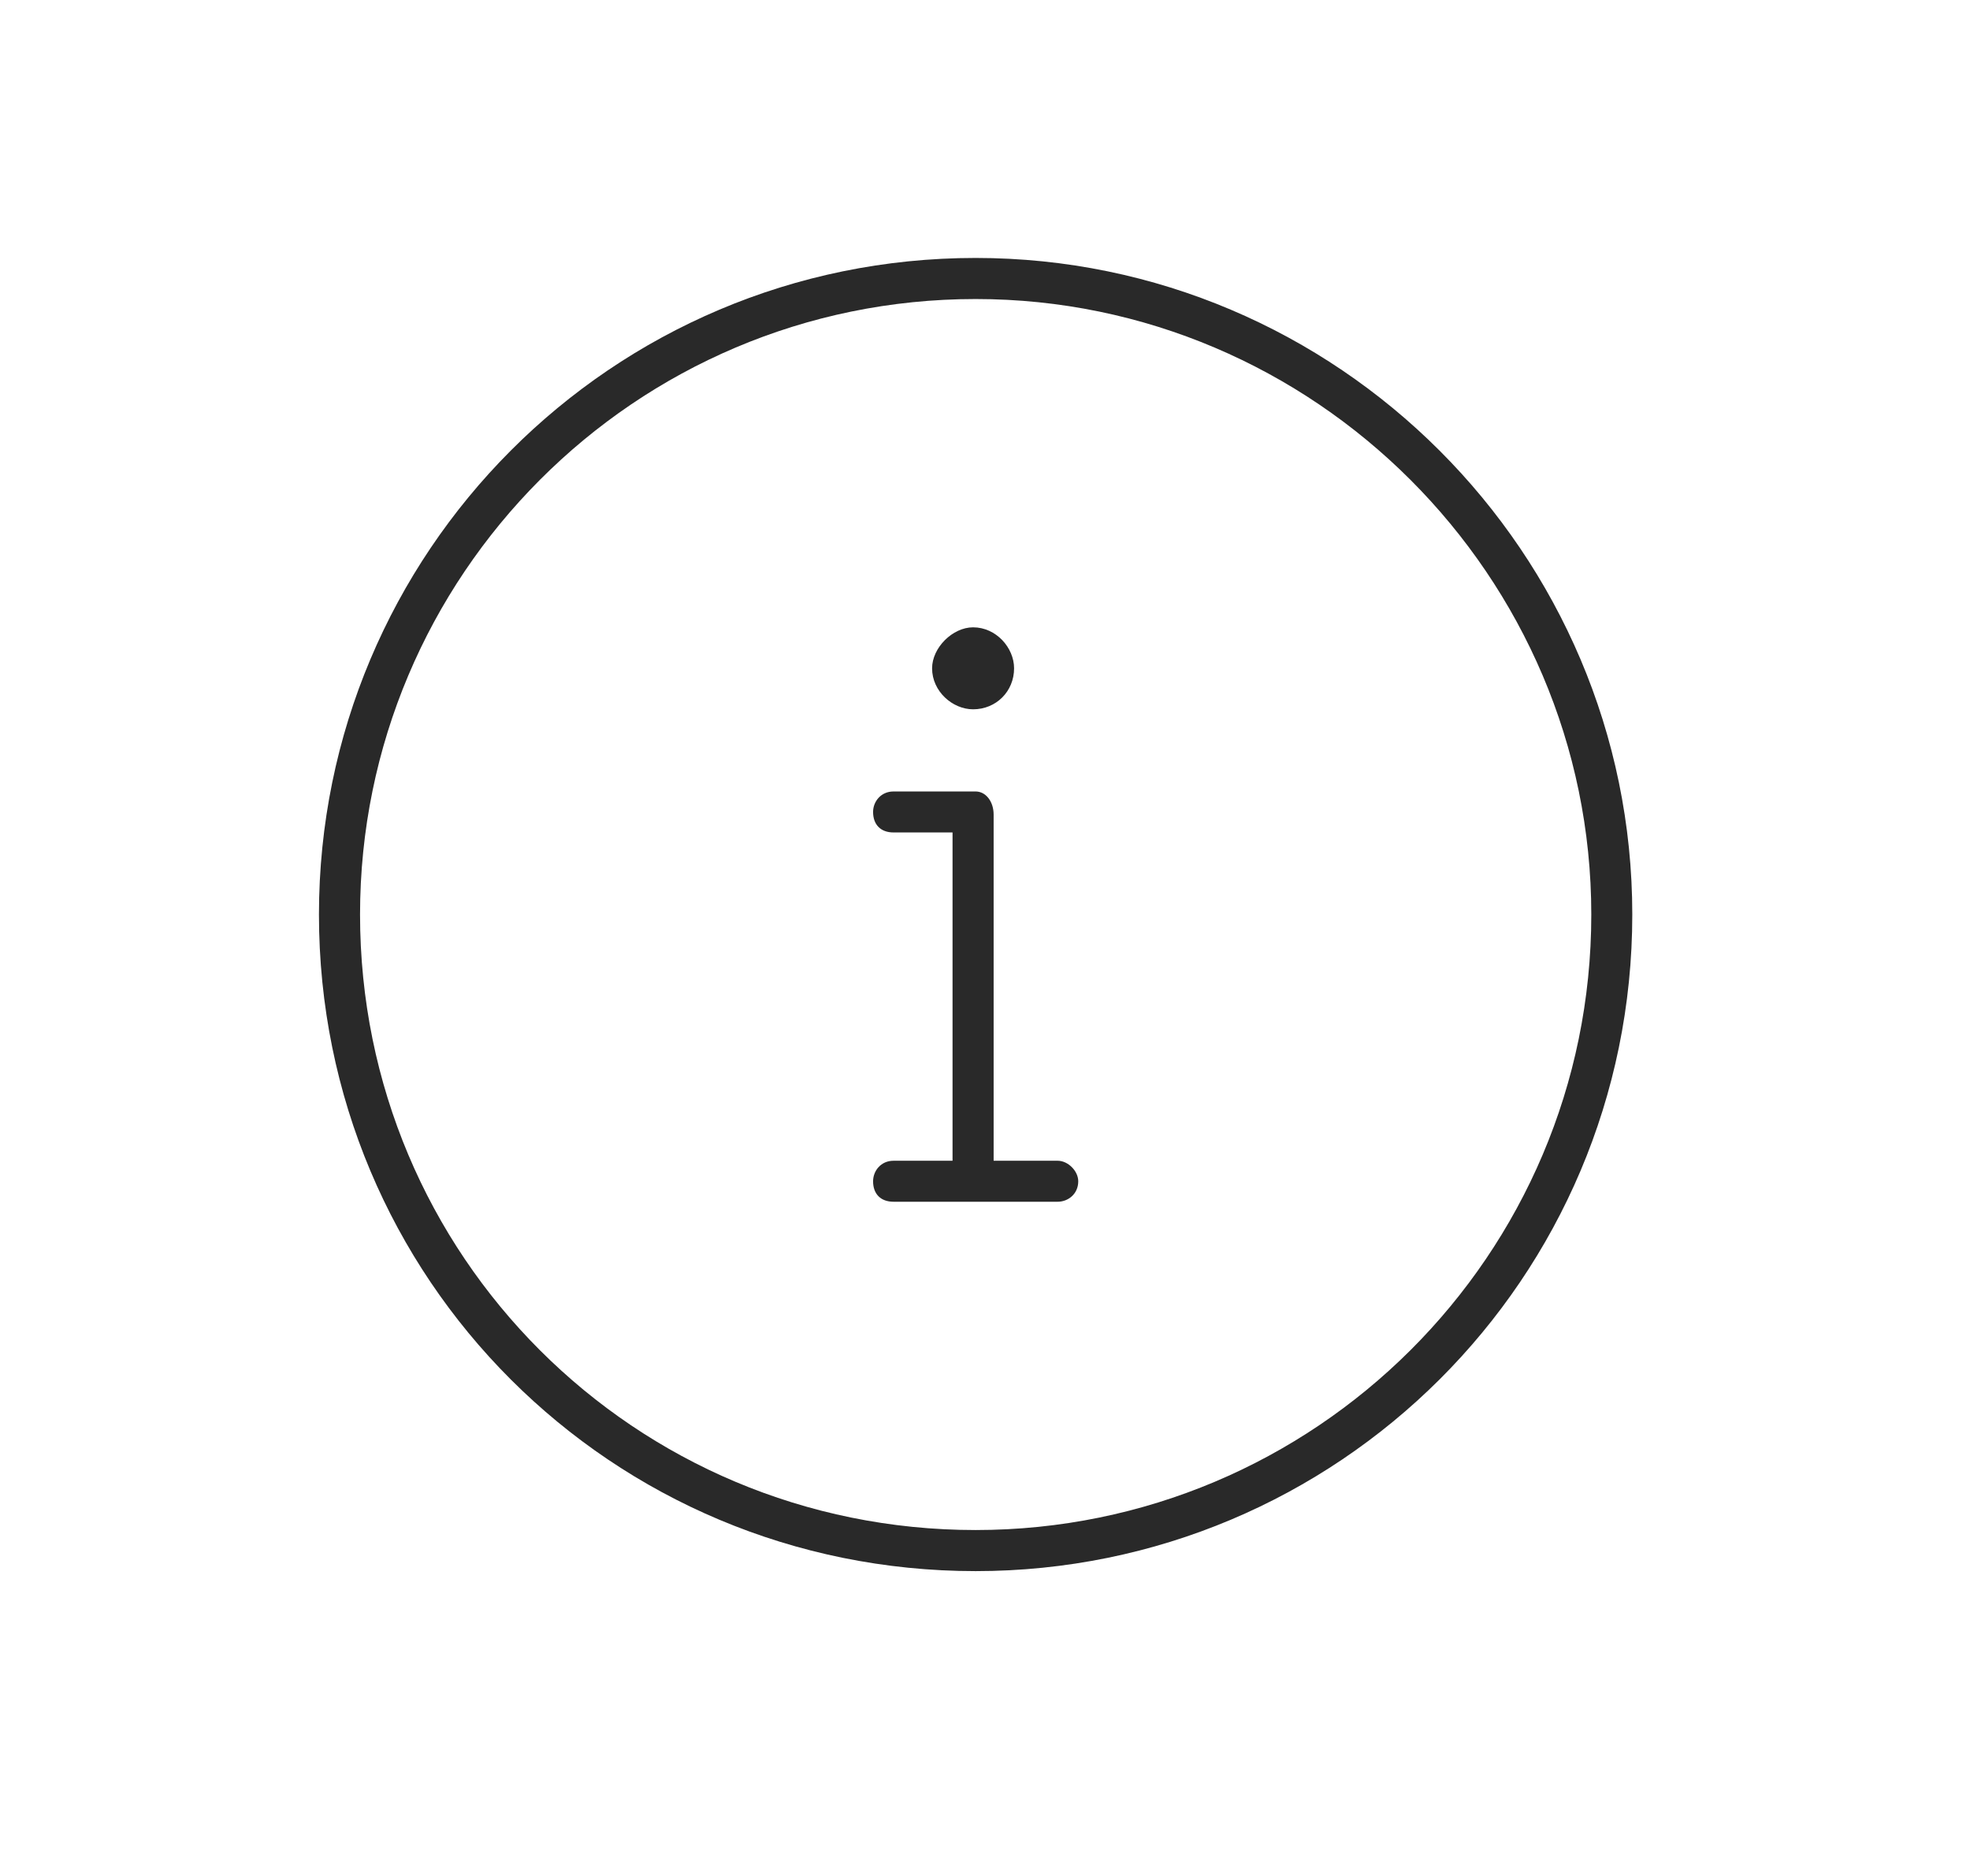 <svg width="21" height="20" viewBox="0 0 21 20" fill="none" xmlns="http://www.w3.org/2000/svg">
<path d="M11.275 12.375H10.592V8.684C10.592 8.547 10.51 8.438 10.4 8.438H9.525C9.389 8.438 9.307 8.547 9.307 8.656C9.307 8.793 9.389 8.875 9.525 8.875H10.154V12.375H9.525C9.389 12.375 9.307 12.484 9.307 12.594C9.307 12.73 9.389 12.812 9.525 12.812H11.275C11.385 12.812 11.494 12.73 11.494 12.594C11.494 12.484 11.385 12.375 11.275 12.375ZM10.373 7.562C10.619 7.562 10.81 7.371 10.81 7.125C10.81 6.906 10.619 6.688 10.373 6.688C10.154 6.688 9.936 6.906 9.936 7.125C9.936 7.371 10.154 7.562 10.373 7.562ZM10.4 2.75C6.518 2.75 3.4 5.895 3.4 9.75C3.4 13.633 6.518 16.75 10.4 16.75C14.256 16.75 17.4 13.633 17.4 9.75C17.4 5.895 14.256 2.75 10.4 2.75ZM10.4 16.312C6.764 16.312 3.838 13.387 3.838 9.75C3.838 6.141 6.764 3.188 10.4 3.188C14.01 3.188 16.963 6.141 16.963 9.75C16.963 13.387 14.01 16.312 10.4 16.312Z" fill="#292929"/>
</svg>
